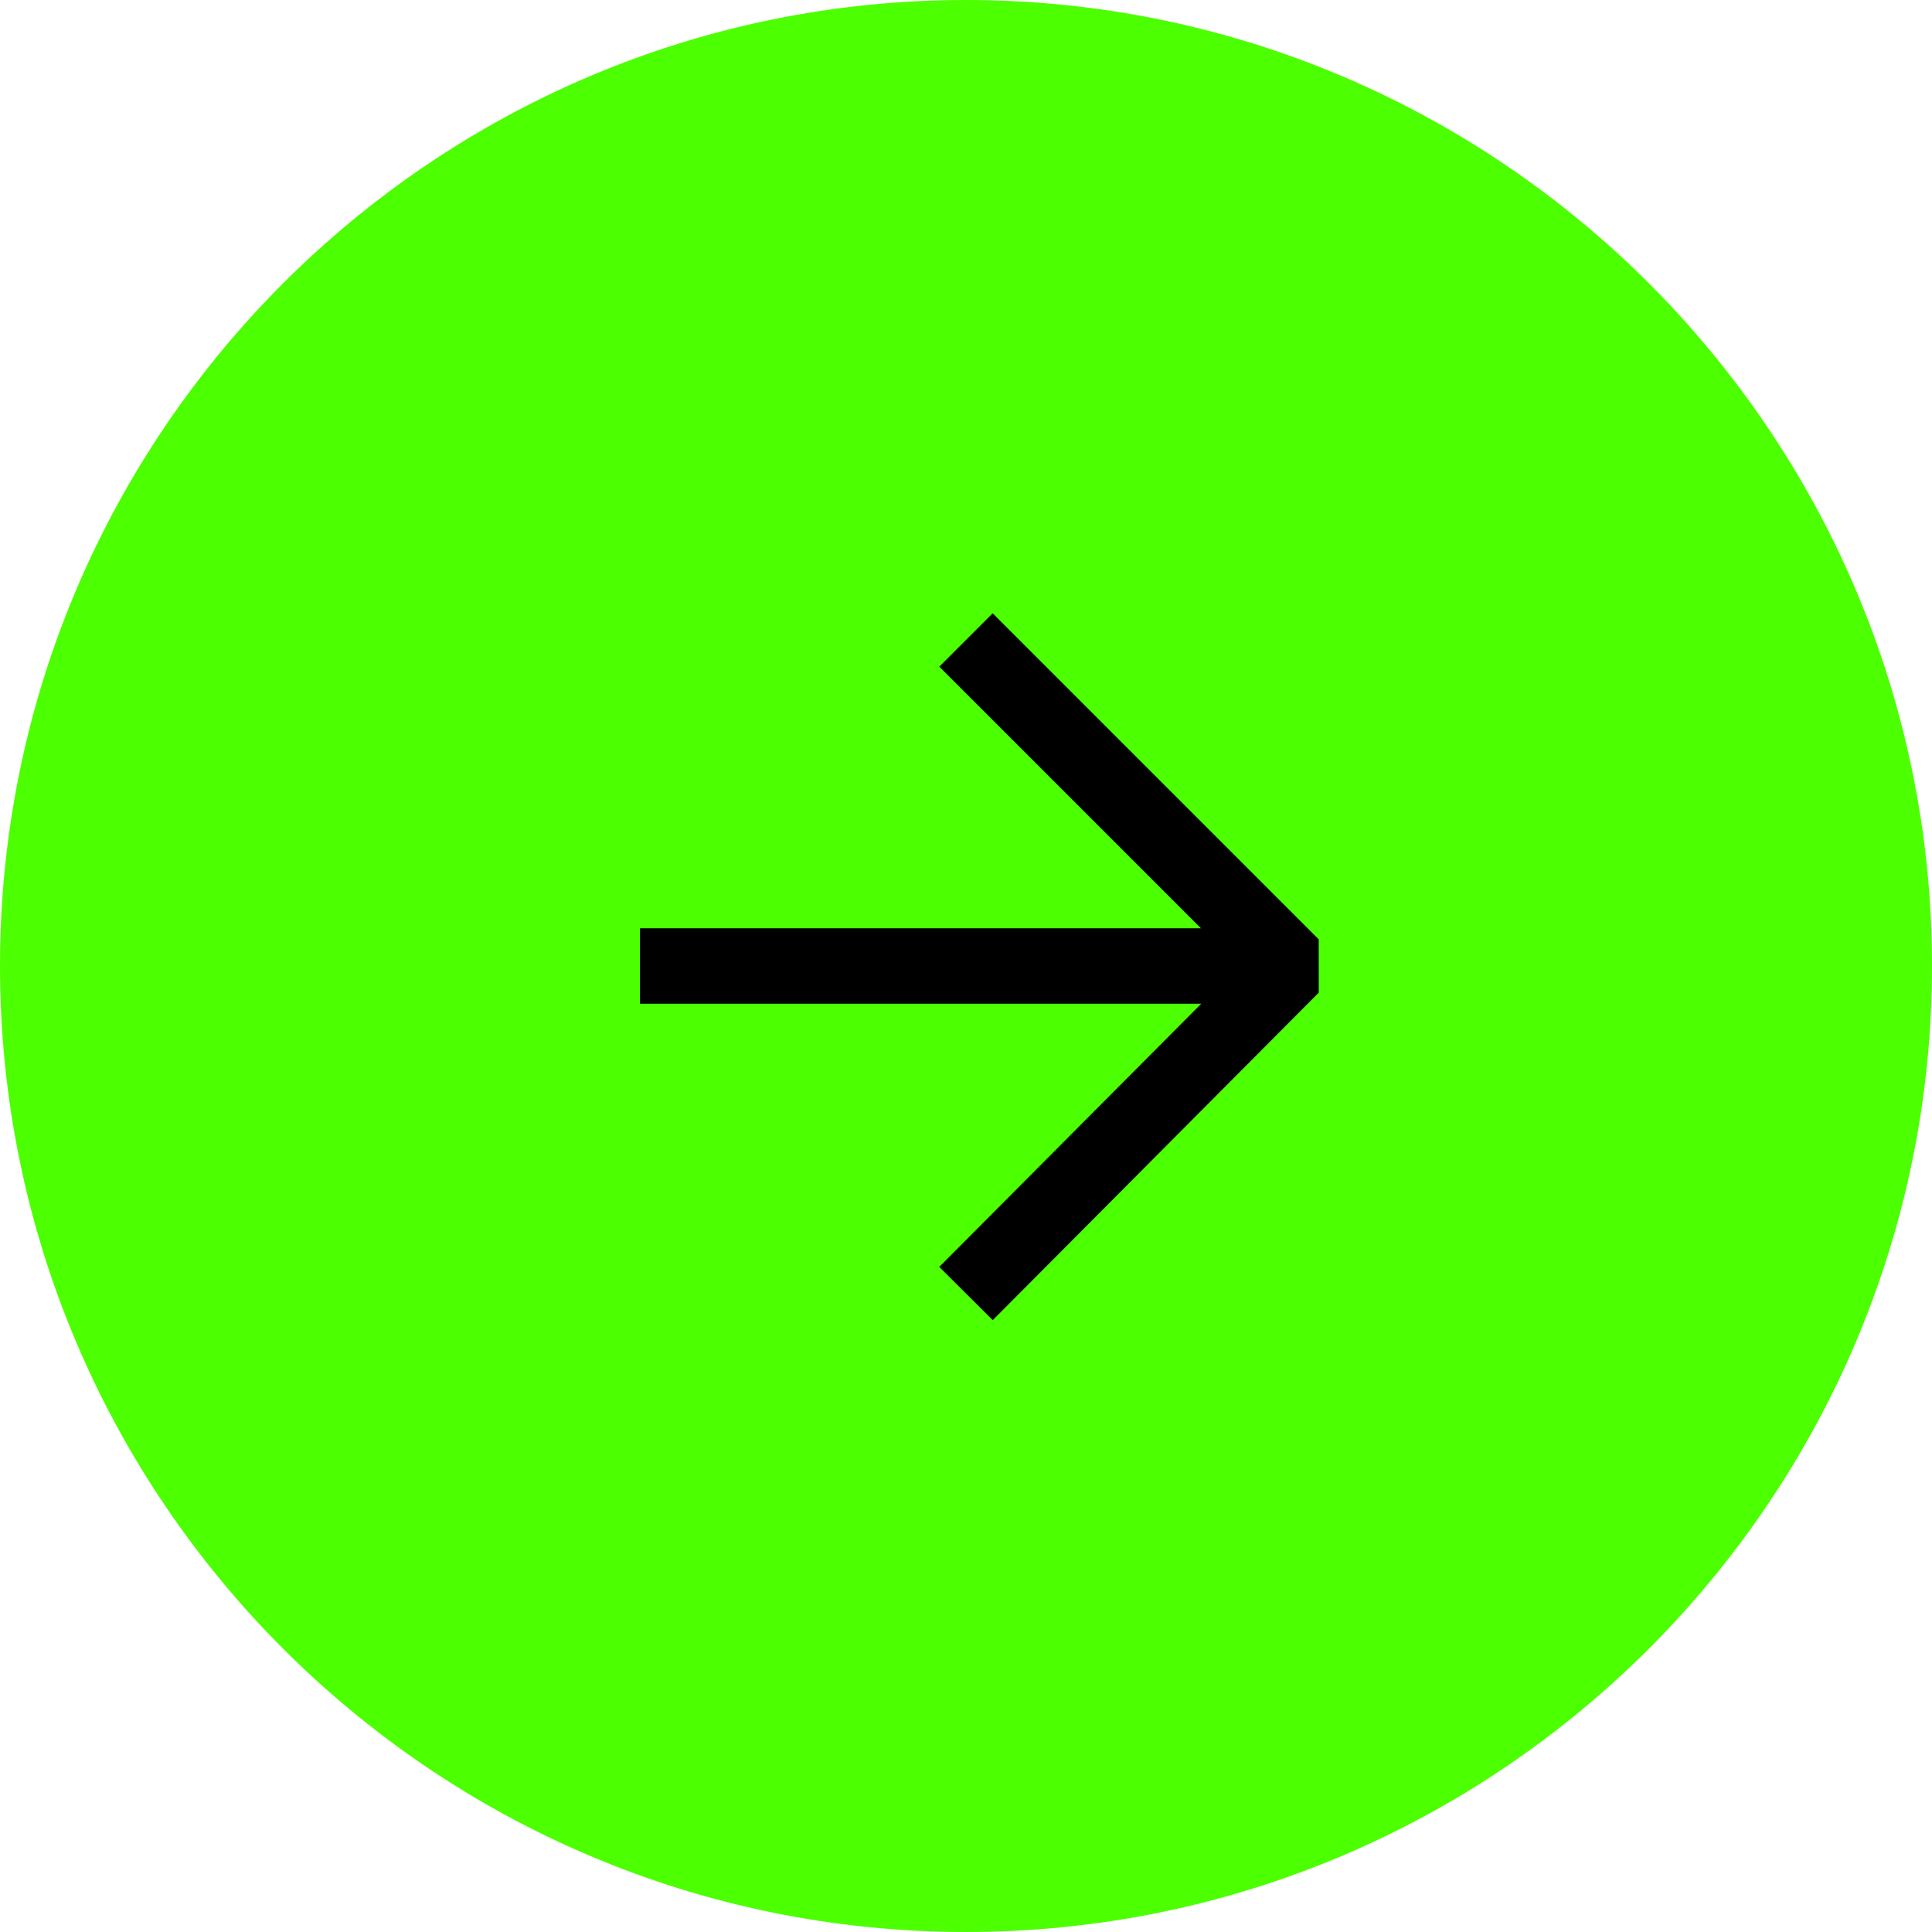 <?xml version="1.0" encoding="UTF-8"?> <svg xmlns="http://www.w3.org/2000/svg" version="1.1" viewBox="0 0 128 128"><defs><style> .cls-1 { stroke-linejoin: round; } .cls-1, .cls-2 { fill: none; stroke: #000; stroke-width: 5px; } .cls-2 { stroke-linejoin: bevel; } .cls-3 { fill: #4cff01; } </style></defs><g><g id="LINK_DESCRIZIONE"><path id="Rettangolo_258" class="cls-3" d="M64,0h0C99.3,0,128,28.7,128,64h0c0,35.3-28.7,64-64,64h0C28.7,128,0,99.3,0,64h0C0,28.7,28.7,0,64,0Z"></path><g id="Raggruppa_104"><path id="Tracciato_568" class="cls-1" d="M42.4,64h43.3"></path><path id="Tracciato_569" class="cls-2" d="M64,42.4l21.6,21.6-21.6,21.7"></path></g></g></g></svg> 